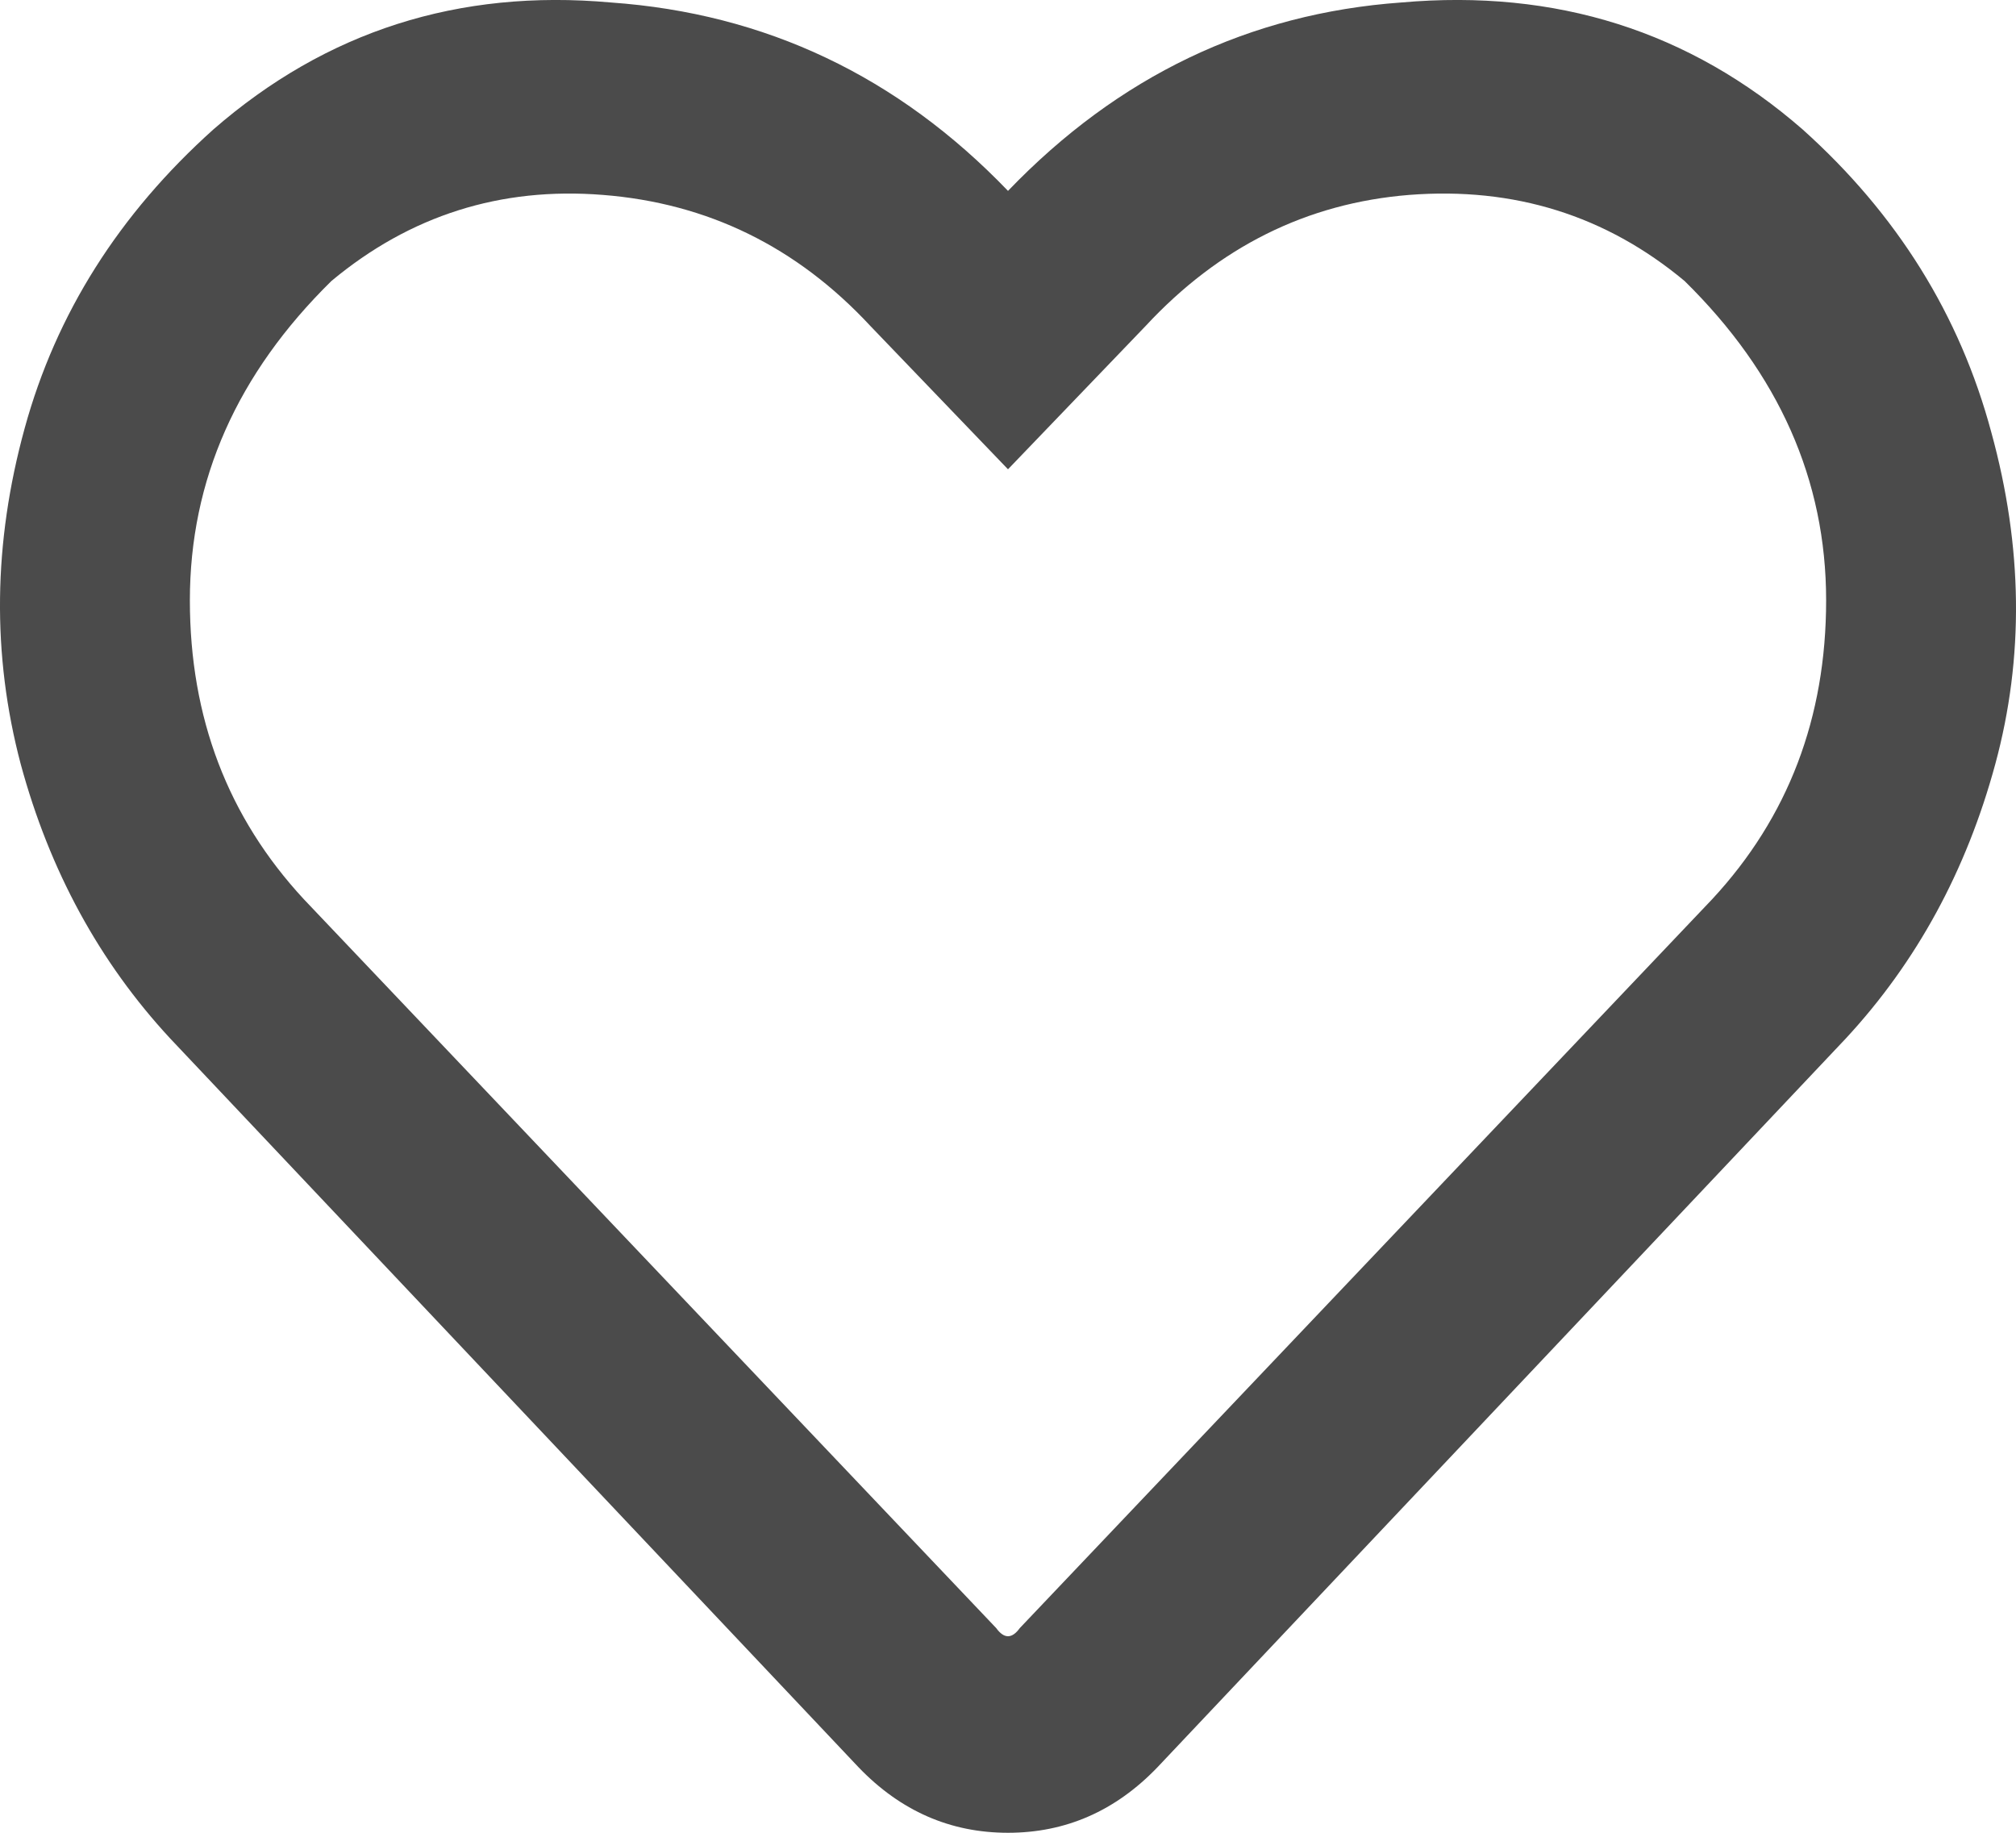 <svg width="22" height="20" viewBox="0 0 22 20" fill="none" xmlns="http://www.w3.org/2000/svg">
<path d="M19.671 1.412C20.701 2.336 21.388 3.438 21.731 4.719C22.075 5.97 22.089 7.176 21.774 8.338C21.459 9.5 20.916 10.498 20.143 11.332L12.631 19.285C12.173 19.762 11.63 20 11 20C10.37 20 9.827 19.762 9.369 19.285L1.857 11.332C1.084 10.498 0.541 9.5 0.226 8.338C-0.089 7.147 -0.075 5.925 0.269 4.674C0.612 3.423 1.299 2.336 2.329 1.412C3.56 0.34 5.005 -0.122 6.665 0.027C8.353 0.146 9.798 0.832 11 2.083C12.202 0.832 13.633 0.146 15.293 0.027C16.981 -0.122 18.44 0.34 19.671 1.412ZM18.684 9.813C19.514 8.919 19.928 7.832 19.928 6.551C19.928 5.24 19.413 4.078 18.383 3.066C17.525 2.351 16.523 2.038 15.378 2.127C14.262 2.217 13.304 2.693 12.502 3.557L11 5.121L9.498 3.557C8.696 2.693 7.723 2.217 6.579 2.127C5.463 2.038 4.475 2.351 3.617 3.066C2.587 4.078 2.072 5.24 2.072 6.551C2.072 7.832 2.487 8.919 3.316 9.813L10.871 17.766C10.957 17.885 11.043 17.885 11.129 17.766L18.684 9.813Z" fill="#4B4B4B"/>
</svg>
